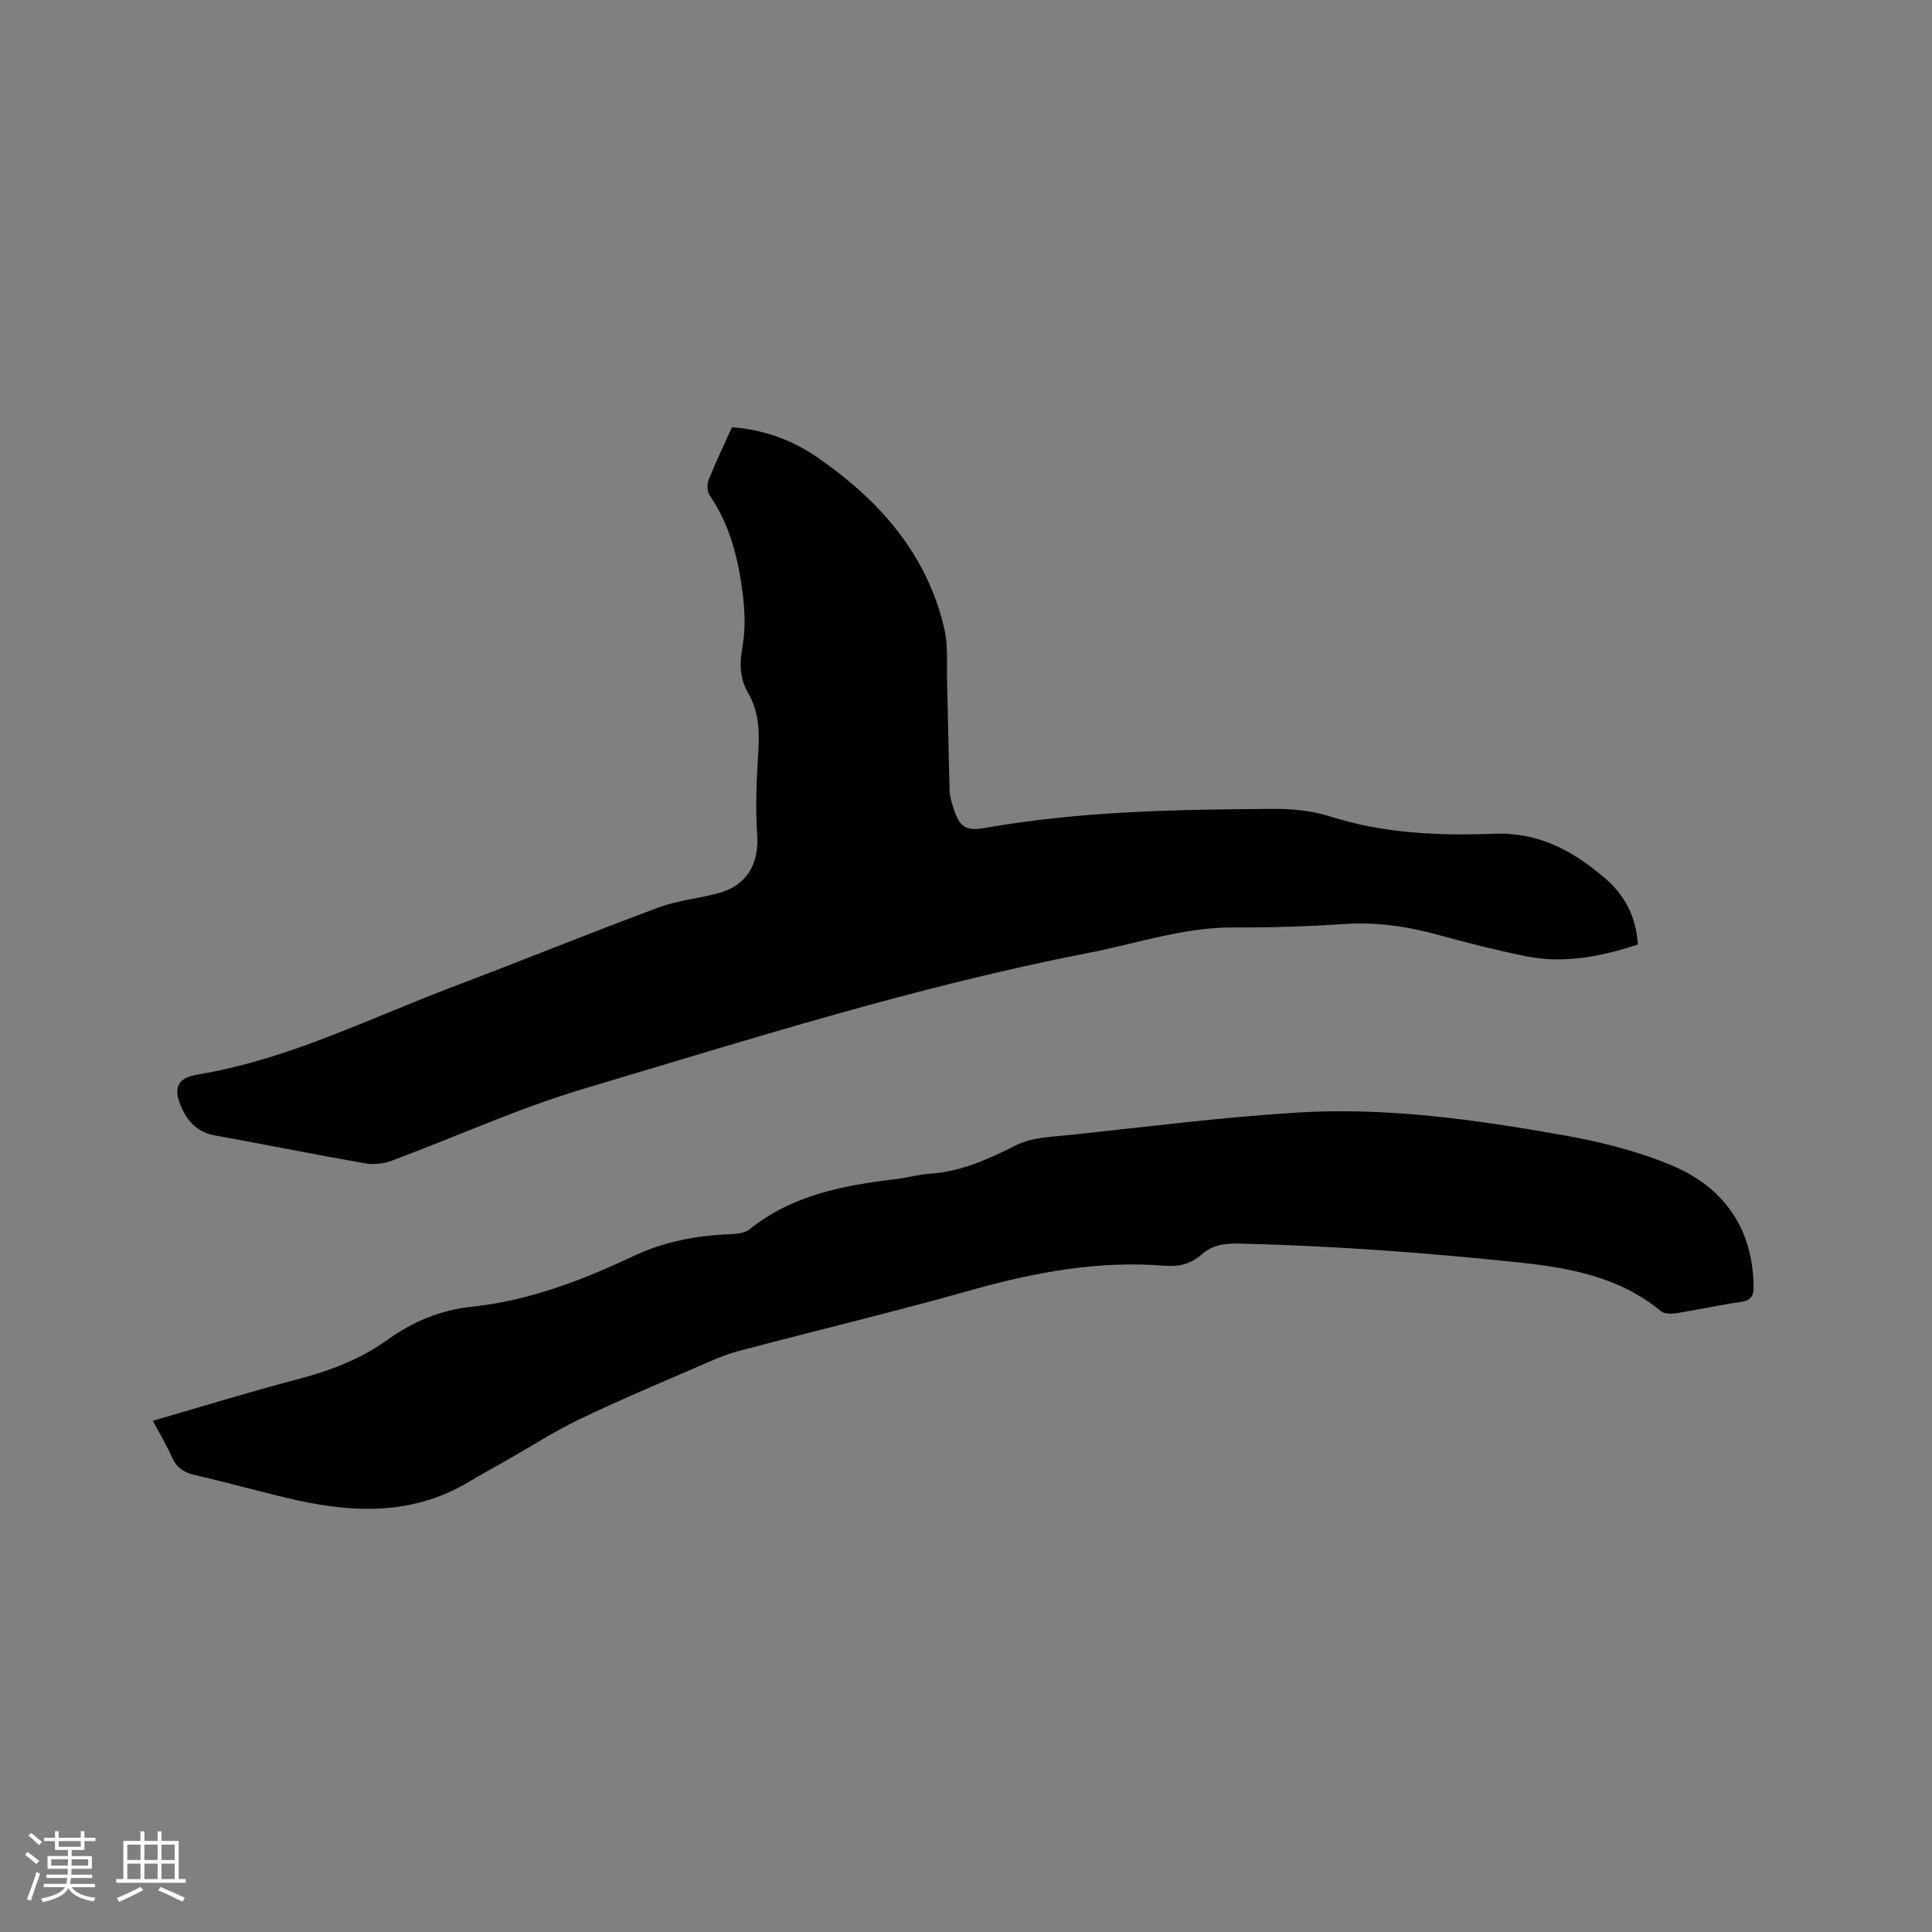 <svg enable-background="new 0 0 400 400" viewBox="0 0 400 400" xmlns="http://www.w3.org/2000/svg"><rect x="0" y="0" width="400" height="400" fill="#808080" stroke="none"/><path d="m151.55 88.45c6.65.52 12.48 2.65 17.69 6.25 12.74 8.8 22.62 19.87 26.25 35.37.85 3.64.49 7.57.6 11.36.2 7.41.3 14.82.52 22.23.04 1.25.42 2.51.81 3.71 1.25 3.85 2.51 4.76 6.56 4.04 19.71-3.49 39.62-3.8 59.54-3.94 3.94-.03 8.08.36 11.81 1.55 11.11 3.54 22.57 4.04 33.95 3.6 9.32-.36 16.33 3.52 22.9 9.1 4.1 3.48 6.59 7.97 6.92 13.85-7.53 2.42-15.23 4.03-23.21 2.4-6.01-1.22-11.98-2.72-17.89-4.35-6.48-1.8-12.97-2.77-19.74-2.31-7.61.51-15.25.75-22.87.71-10.33-.05-19.99 3.32-29.94 5.25-35.51 6.89-69.94 17.82-104.52 28.12-13.55 4.03-26.54 9.98-39.83 14.92-1.67.62-3.72.86-5.46.56-10.43-1.83-20.81-3.92-31.23-5.81-3.68-.67-5.74-3.09-7.02-6.2-1.55-3.81-.49-5.73 3.53-6.39 18.61-3.07 35.35-11.53 52.73-18.12 14.25-5.4 28.37-11.13 42.65-16.45 3.93-1.46 8.24-1.88 12.33-2.94 5.93-1.55 8.54-6.05 8.14-12.04-.38-5.68-.14-11.43.22-17.13.28-4.32.16-8.43-2.08-12.27-1.79-3.07-1.82-6.2-1.18-9.73.64-3.54.48-7.33.03-10.93-.91-7.16-2.6-14.14-6.81-20.26-.54-.78-.62-2.28-.26-3.18 1.44-3.64 3.14-7.17 4.86-10.97z" fill="#010103"/><path d="m31.63 294.16c10.37-3 20.18-6.02 30.1-8.63 6.62-1.74 12.88-4.11 18.46-8.11 5.25-3.77 10.97-6.19 17.47-6.87 11.84-1.24 22.82-5.46 33.46-10.48 6.47-3.05 13.19-4.3 20.23-4.55 1.32-.05 2.91-.26 3.87-1.03 8.83-7.08 19.36-9.06 30.15-10.35 2.42-.29 4.79-.98 7.21-1.14 6.5-.43 12.13-3.06 17.87-5.93 3.32-1.66 7.53-1.71 11.38-2.12 15.59-1.66 31.17-3.65 46.8-4.61 18.49-1.13 36.82 1.46 54.98 4.68 7.65 1.36 15.38 3.27 22.52 6.27 10.7 4.5 16.75 12.93 16.94 25 .03 2.12-.62 2.98-2.75 3.28-4.4.63-8.75 1.6-13.14 2.3-1.06.17-2.54.21-3.26-.38-8.61-7.11-18.87-9-29.57-10.13-19.18-2.01-38.38-3.43-57.66-3.89-2.99-.07-5.66.21-7.94 2.28-2.17 1.96-4.73 2.54-7.63 2.31-13.7-1.11-26.91 1.34-40.06 5.05-15.99 4.52-32.16 8.36-48.22 12.63-3.04.81-5.96 2.16-8.86 3.43-8.06 3.5-16.17 6.9-24.08 10.71-5.12 2.47-9.94 5.58-14.89 8.4-2.67 1.52-5.37 2.98-8 4.56-12.11 7.22-24.9 6.35-37.88 3.23-6.28-1.51-12.5-3.23-18.79-4.68-2.24-.52-3.76-1.51-4.73-3.65-1.08-2.5-2.5-4.84-3.98-7.58z" fill="#010103"/><g fill="#fcfbfa"><path d="m5.17 384 .55-.58c.85.61 1.65 1.24 2.4 1.87l-.59.64c-.83-.73-1.62-1.38-2.36-1.93m1.22 9.53-.82-.34c.71-1.76 1.37-3.64 1.98-5.63.24.13.5.25.76.36-.6 1.67-1.24 3.54-1.92 5.61m-.5-13.5.57-.54c.56.44 1.31 1.06 2.26 1.87l-.64.64c-.68-.66-1.41-1.32-2.19-1.97m3.25.46h2.24v-1.36h.77v1.36h4.57v-1.36h.76v1.36h2.28v.69h-2.28v1.84h-2.64v1.26h4.18v2.64h-4.21c0 .45-.02.86-.05 1.21h4.32v.69h-4.38c-.04.34-.1.75-.19 1.22h5.15v.69h-4.82c.87 1.19 2.51 1.92 4.93 2.19-.17.31-.3.57-.37.76-2.77-.49-4.52-1.41-5.26-2.76-.56 1.26-2.3 2.23-5.24 2.9-.12-.24-.26-.48-.43-.72 2.73-.55 4.38-1.34 4.96-2.38h-4.38v-.69h4.65c.1-.38.17-.79.21-1.22h-4.32v-.69h4.4c.03-.34.05-.75.05-1.21h-4.2v-2.64h4.23v-1.26h-2.69v-1.84h-2.24zm1.46 4.46v1.29h3.45c.01-.4.02-.57.01-.53v-.32-.45h-3.46zm1.55-2.59h4.57v-1.19h-4.57zm6.11 2.59h-3.42v.77c-.01.19-.01.37-.02.53h3.44z"/><path d="m32.63 379.16h.82v1.98h3.54v7.89h1.46v.78h-14.37v-.78h1.46v-7.89h3.54v-1.98h.82v1.98h2.73zm-3.49 11.48.5.73c-1.61.82-3.28 1.63-5 2.41-.13-.27-.28-.55-.44-.82 1.75-.72 3.4-1.49 4.94-2.32m-2.78-5.55h2.73v-3.18h-2.73zm0 3.95h2.73v-3.2h-2.73zm3.54-3.95h2.73v-3.18h-2.73zm0 3.95h2.73v-3.2h-2.73zm7.89 4.68c-1.84-.92-3.51-1.7-5.02-2.32l.45-.73c1.89.8 3.57 1.55 5.04 2.23zm-1.62-11.81h-2.73v3.18h2.73zm-2.73 7.13h2.73v-3.2h-2.73z"/></g></svg>